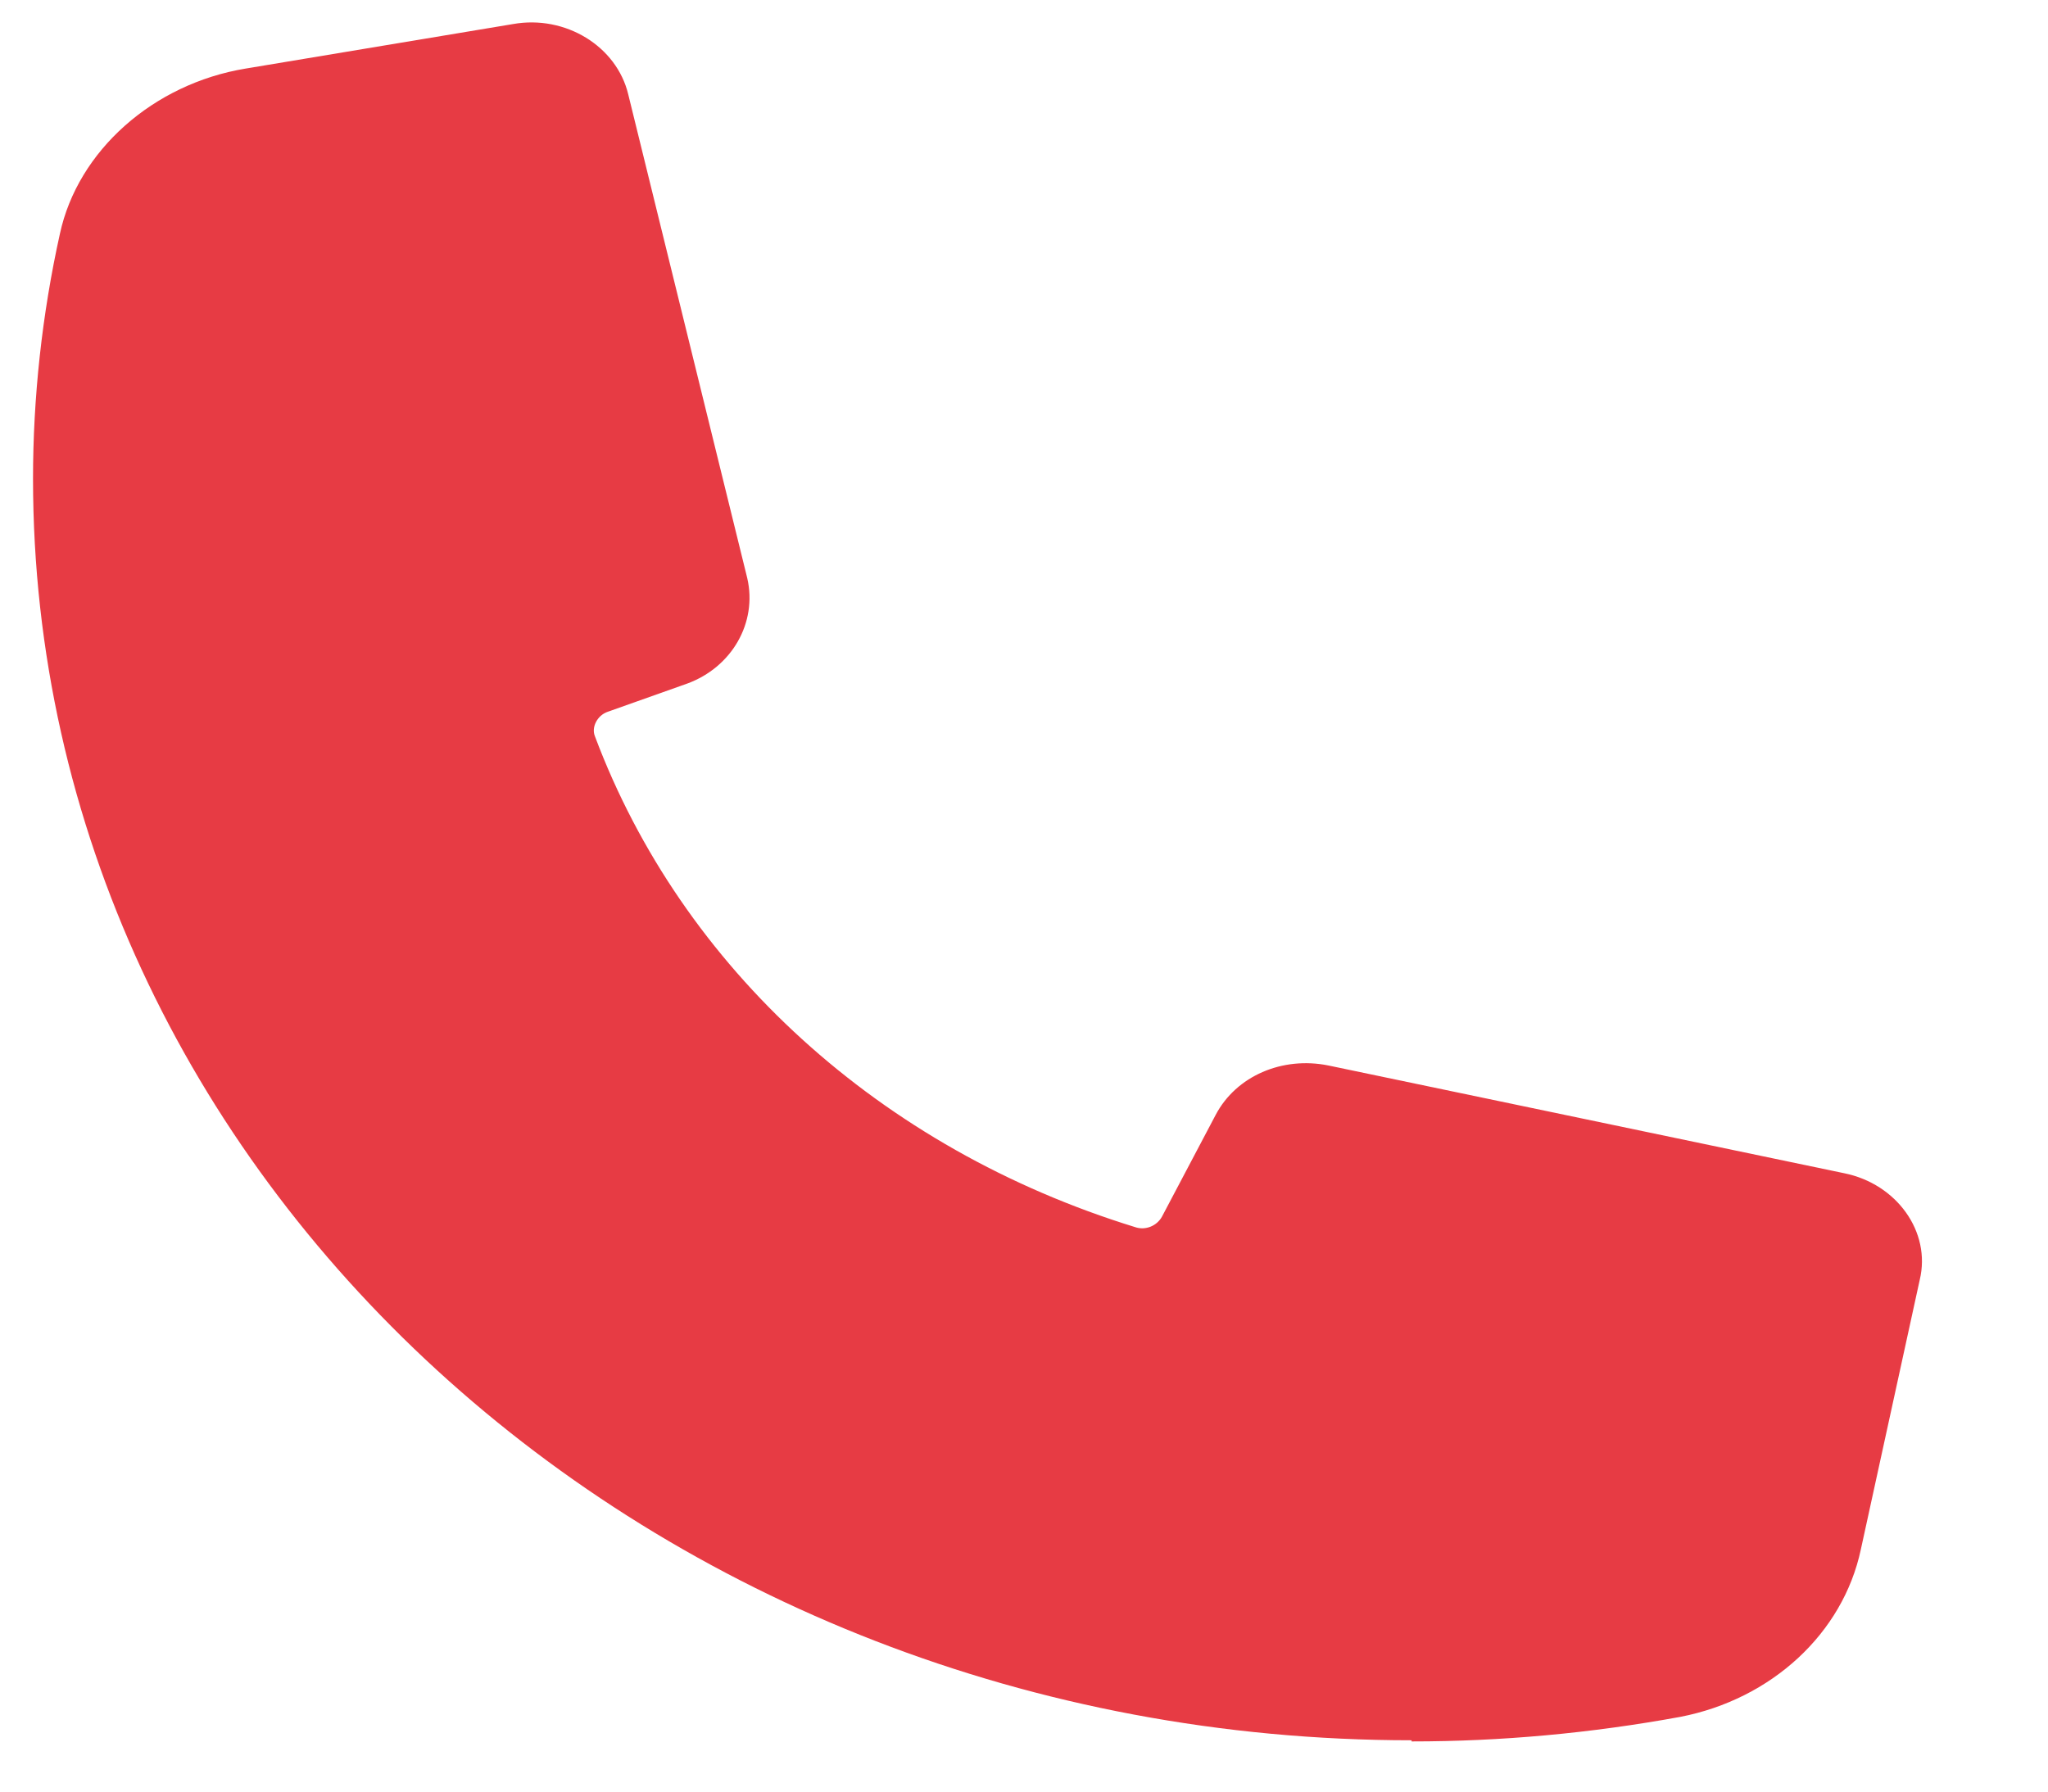 <?xml version="1.0" encoding="UTF-8"?>
<svg xmlns="http://www.w3.org/2000/svg" width="16" height="14" viewBox="0 0 16 14" fill="none">
  <path d="M11.028 13.599C5.088 13.599 0.258 9.177 0.258 3.74C0.258 3.108 0.328 2.458 0.468 1.827C0.608 1.177 1.198 0.655 1.918 0.536L4.008 0.188C4.418 0.115 4.818 0.362 4.908 0.737L5.838 4.518C5.918 4.866 5.718 5.214 5.368 5.342L4.748 5.562C4.668 5.589 4.618 5.681 4.648 5.754C5.328 7.566 6.878 8.976 8.868 9.589C8.948 9.617 9.038 9.58 9.078 9.507L9.498 8.711C9.658 8.408 10.018 8.253 10.378 8.326L14.408 9.168C14.818 9.251 15.088 9.626 14.998 10.001L14.538 12.107C14.398 12.766 13.838 13.278 13.128 13.416C12.428 13.544 11.728 13.608 11.028 13.608V13.599Z" fill="#E73B44"></path>
</svg>
